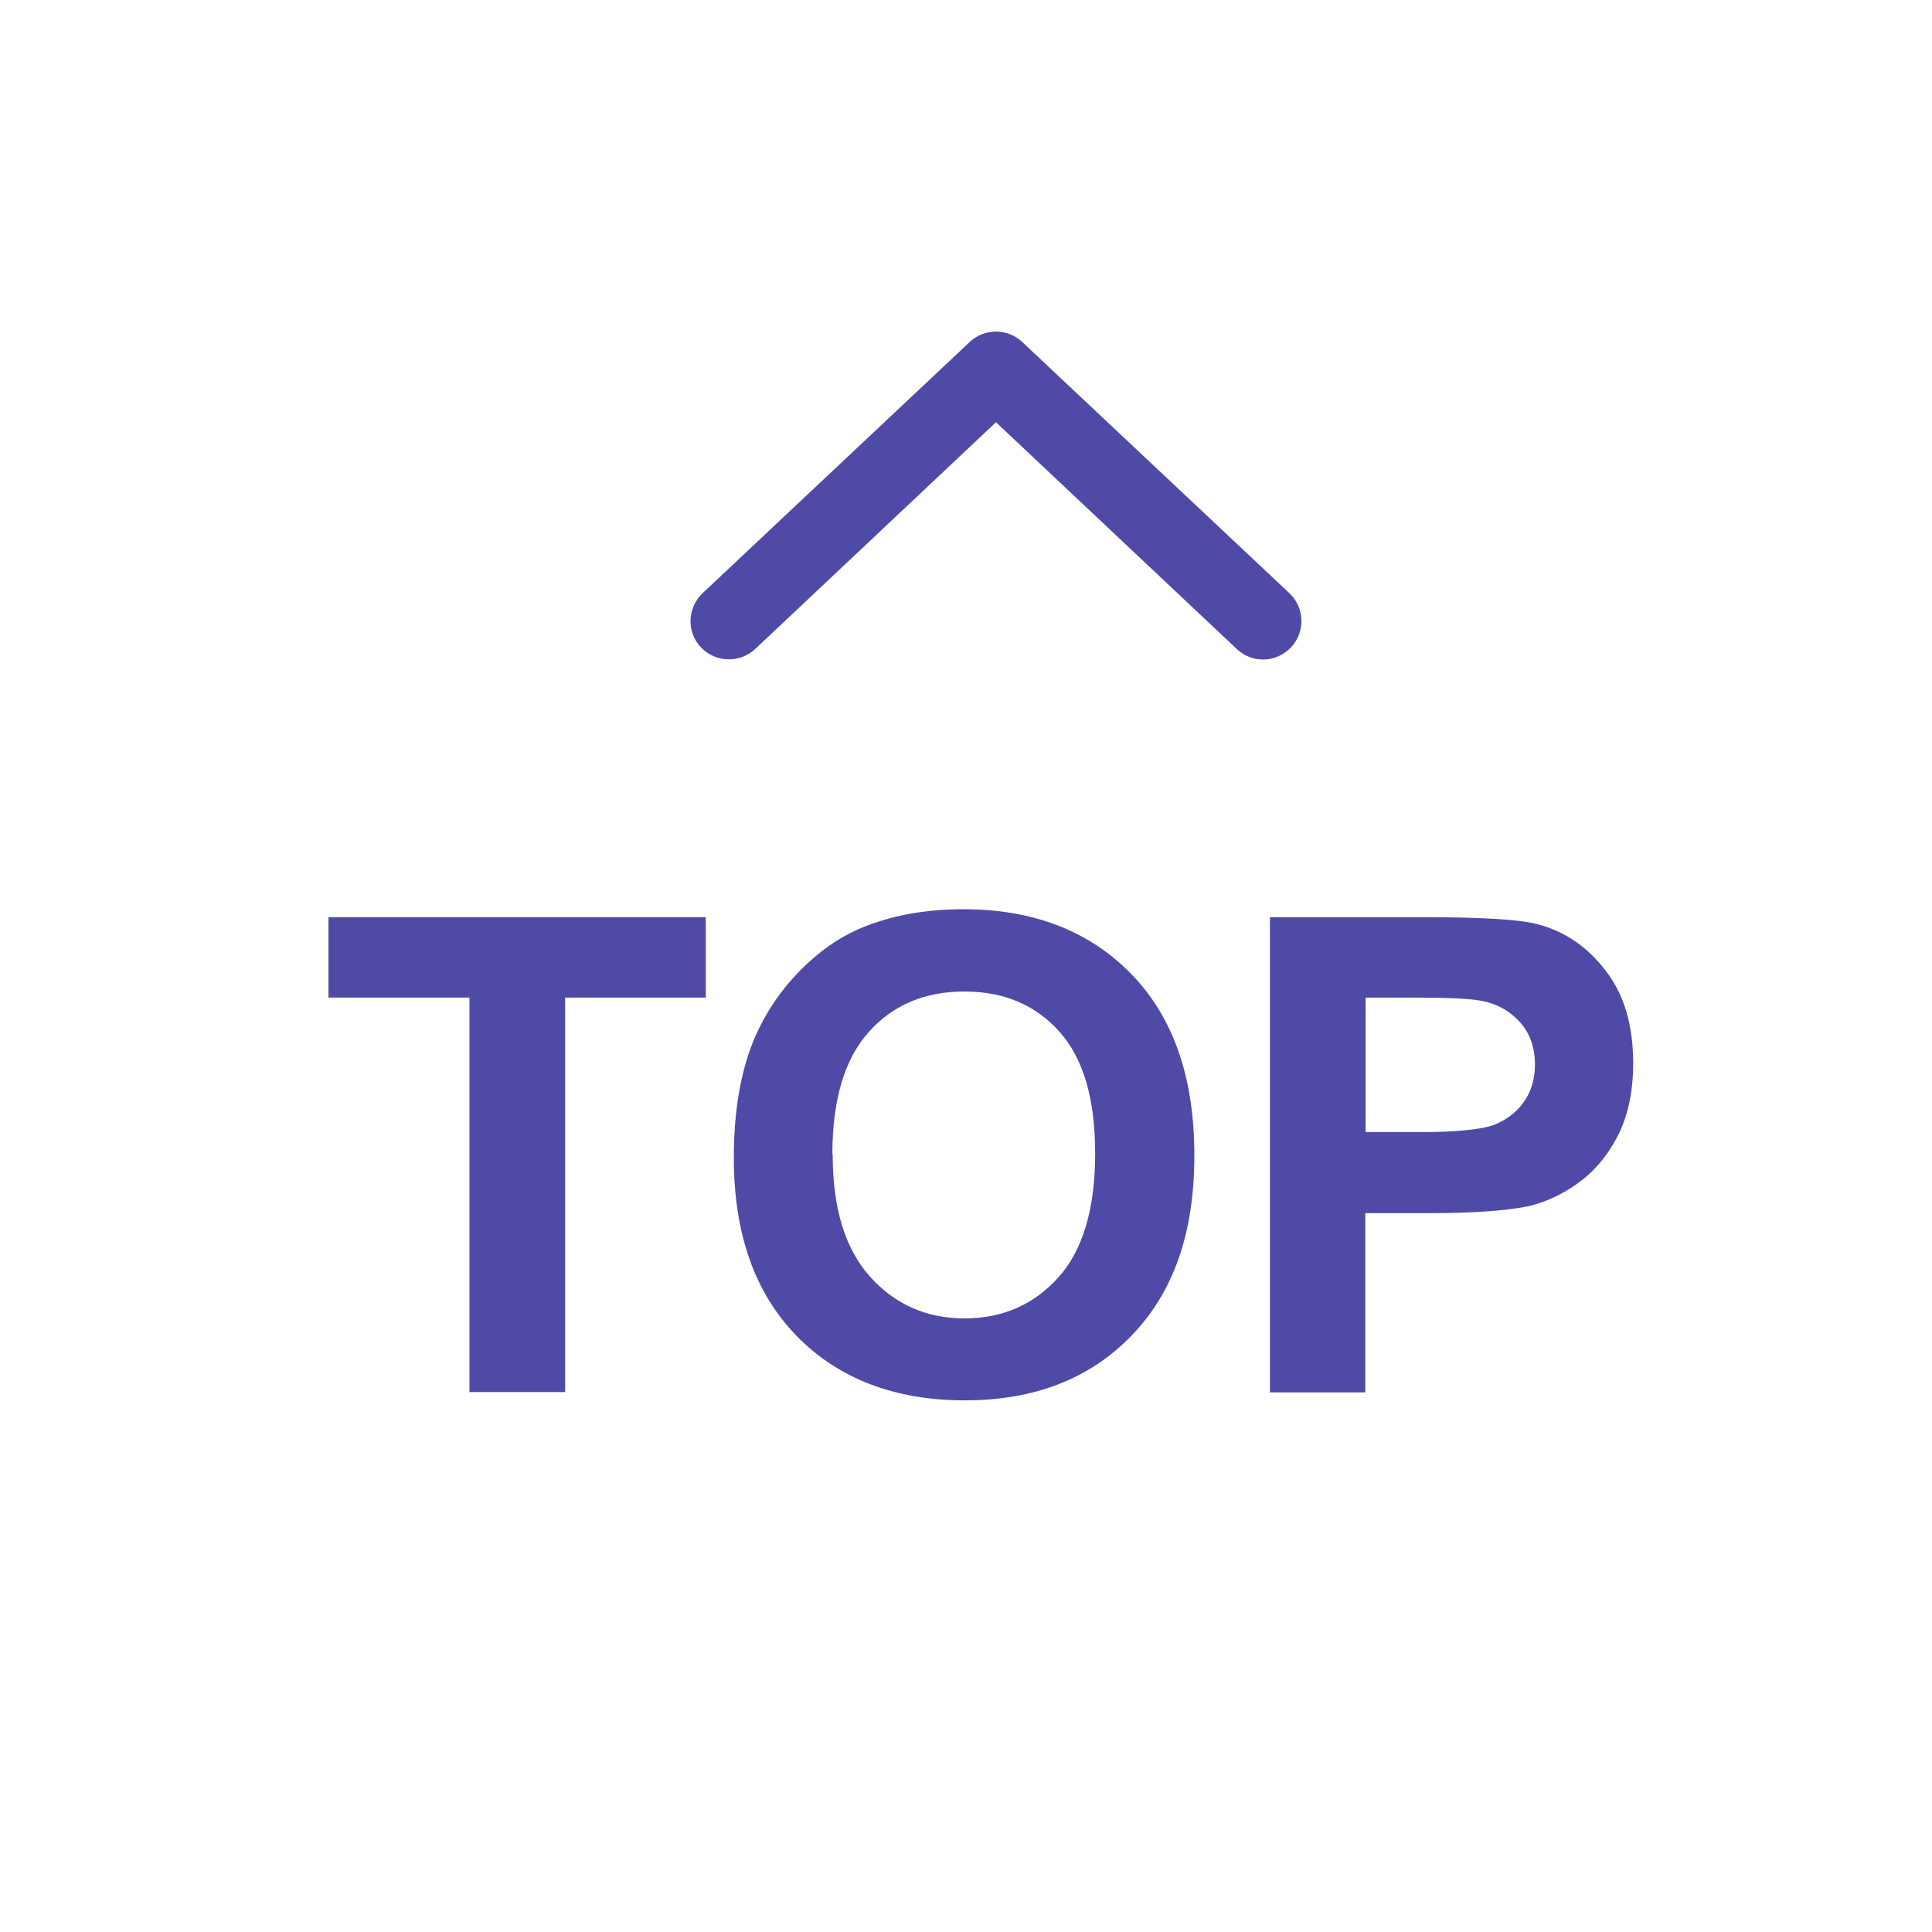 <?xml version="1.0" encoding="UTF-8"?>
<svg id="Ebene_2" data-name="Ebene 2" xmlns="http://www.w3.org/2000/svg" viewBox="0 0 60.58 60.58">
  <defs>
    <style>
      .cls-1 {
        fill: none;
      }

      .cls-1, .cls-2 {
        stroke-width: 0px;
      }

      .cls-2 {
        fill: #4f4aa6;
      }
    </style>
  </defs>
  <g id="Ebene_1-2" data-name="Ebene 1">
    <g>
      <g>
        <g>
          <path class="cls-2" d="M14.72,43.65v-12.37h-4.42v-2.52h11.83v2.52h-4.41v12.37h-3.01Z"/>
          <path class="cls-2" d="M23.01,36.3c0-1.52.23-2.79.68-3.82.34-.76.8-1.44,1.39-2.04s1.23-1.05,1.92-1.34c.93-.39,2-.59,3.21-.59,2.19,0,3.95.68,5.27,2.04,1.32,1.36,1.97,3.25,1.97,5.68s-.65,4.28-1.96,5.64-3.05,2.04-5.24,2.04-3.97-.68-5.28-2.03-1.96-3.21-1.96-5.58ZM26.11,36.2c0,1.69.39,2.96,1.17,3.83.78.87,1.77,1.31,2.96,1.31s2.18-.43,2.95-1.29c.77-.86,1.15-2.16,1.15-3.88s-.37-2.98-1.12-3.82c-.75-.84-1.74-1.26-2.98-1.26s-2.24.42-3,1.27c-.76.85-1.14,2.13-1.14,3.84Z"/>
          <path class="cls-2" d="M39.82,43.65v-14.89h4.82c1.83,0,3.02.07,3.57.22.85.22,1.57.71,2.14,1.46.58.75.86,1.71.86,2.9,0,.91-.17,1.68-.5,2.31s-.75,1.11-1.26,1.47c-.51.36-1.03.59-1.56.71-.72.14-1.76.21-3.12.21h-1.96v5.62h-3.01ZM42.82,31.28v4.22h1.65c1.18,0,1.98-.08,2.38-.23.4-.16.71-.4.94-.73.23-.33.34-.72.34-1.16,0-.54-.16-.99-.48-1.34-.32-.35-.72-.57-1.21-.66-.36-.07-1.08-.1-2.16-.1h-1.45Z"/>
        </g>
        <path class="cls-2" d="M39.6,20.68c-.29,0-.59-.11-.82-.33l-7.55-7.11-7.55,7.11c-.48.45-1.24.43-1.7-.05s-.43-1.24.05-1.7l8.38-7.88c.46-.43,1.18-.43,1.64,0l8.38,7.88c.48.45.51,1.21.05,1.7-.24.25-.55.38-.87.38Z"/>
      </g>
      <rect class="cls-1" width="60.58" height="60.58"/>
    </g>
  </g>
</svg>